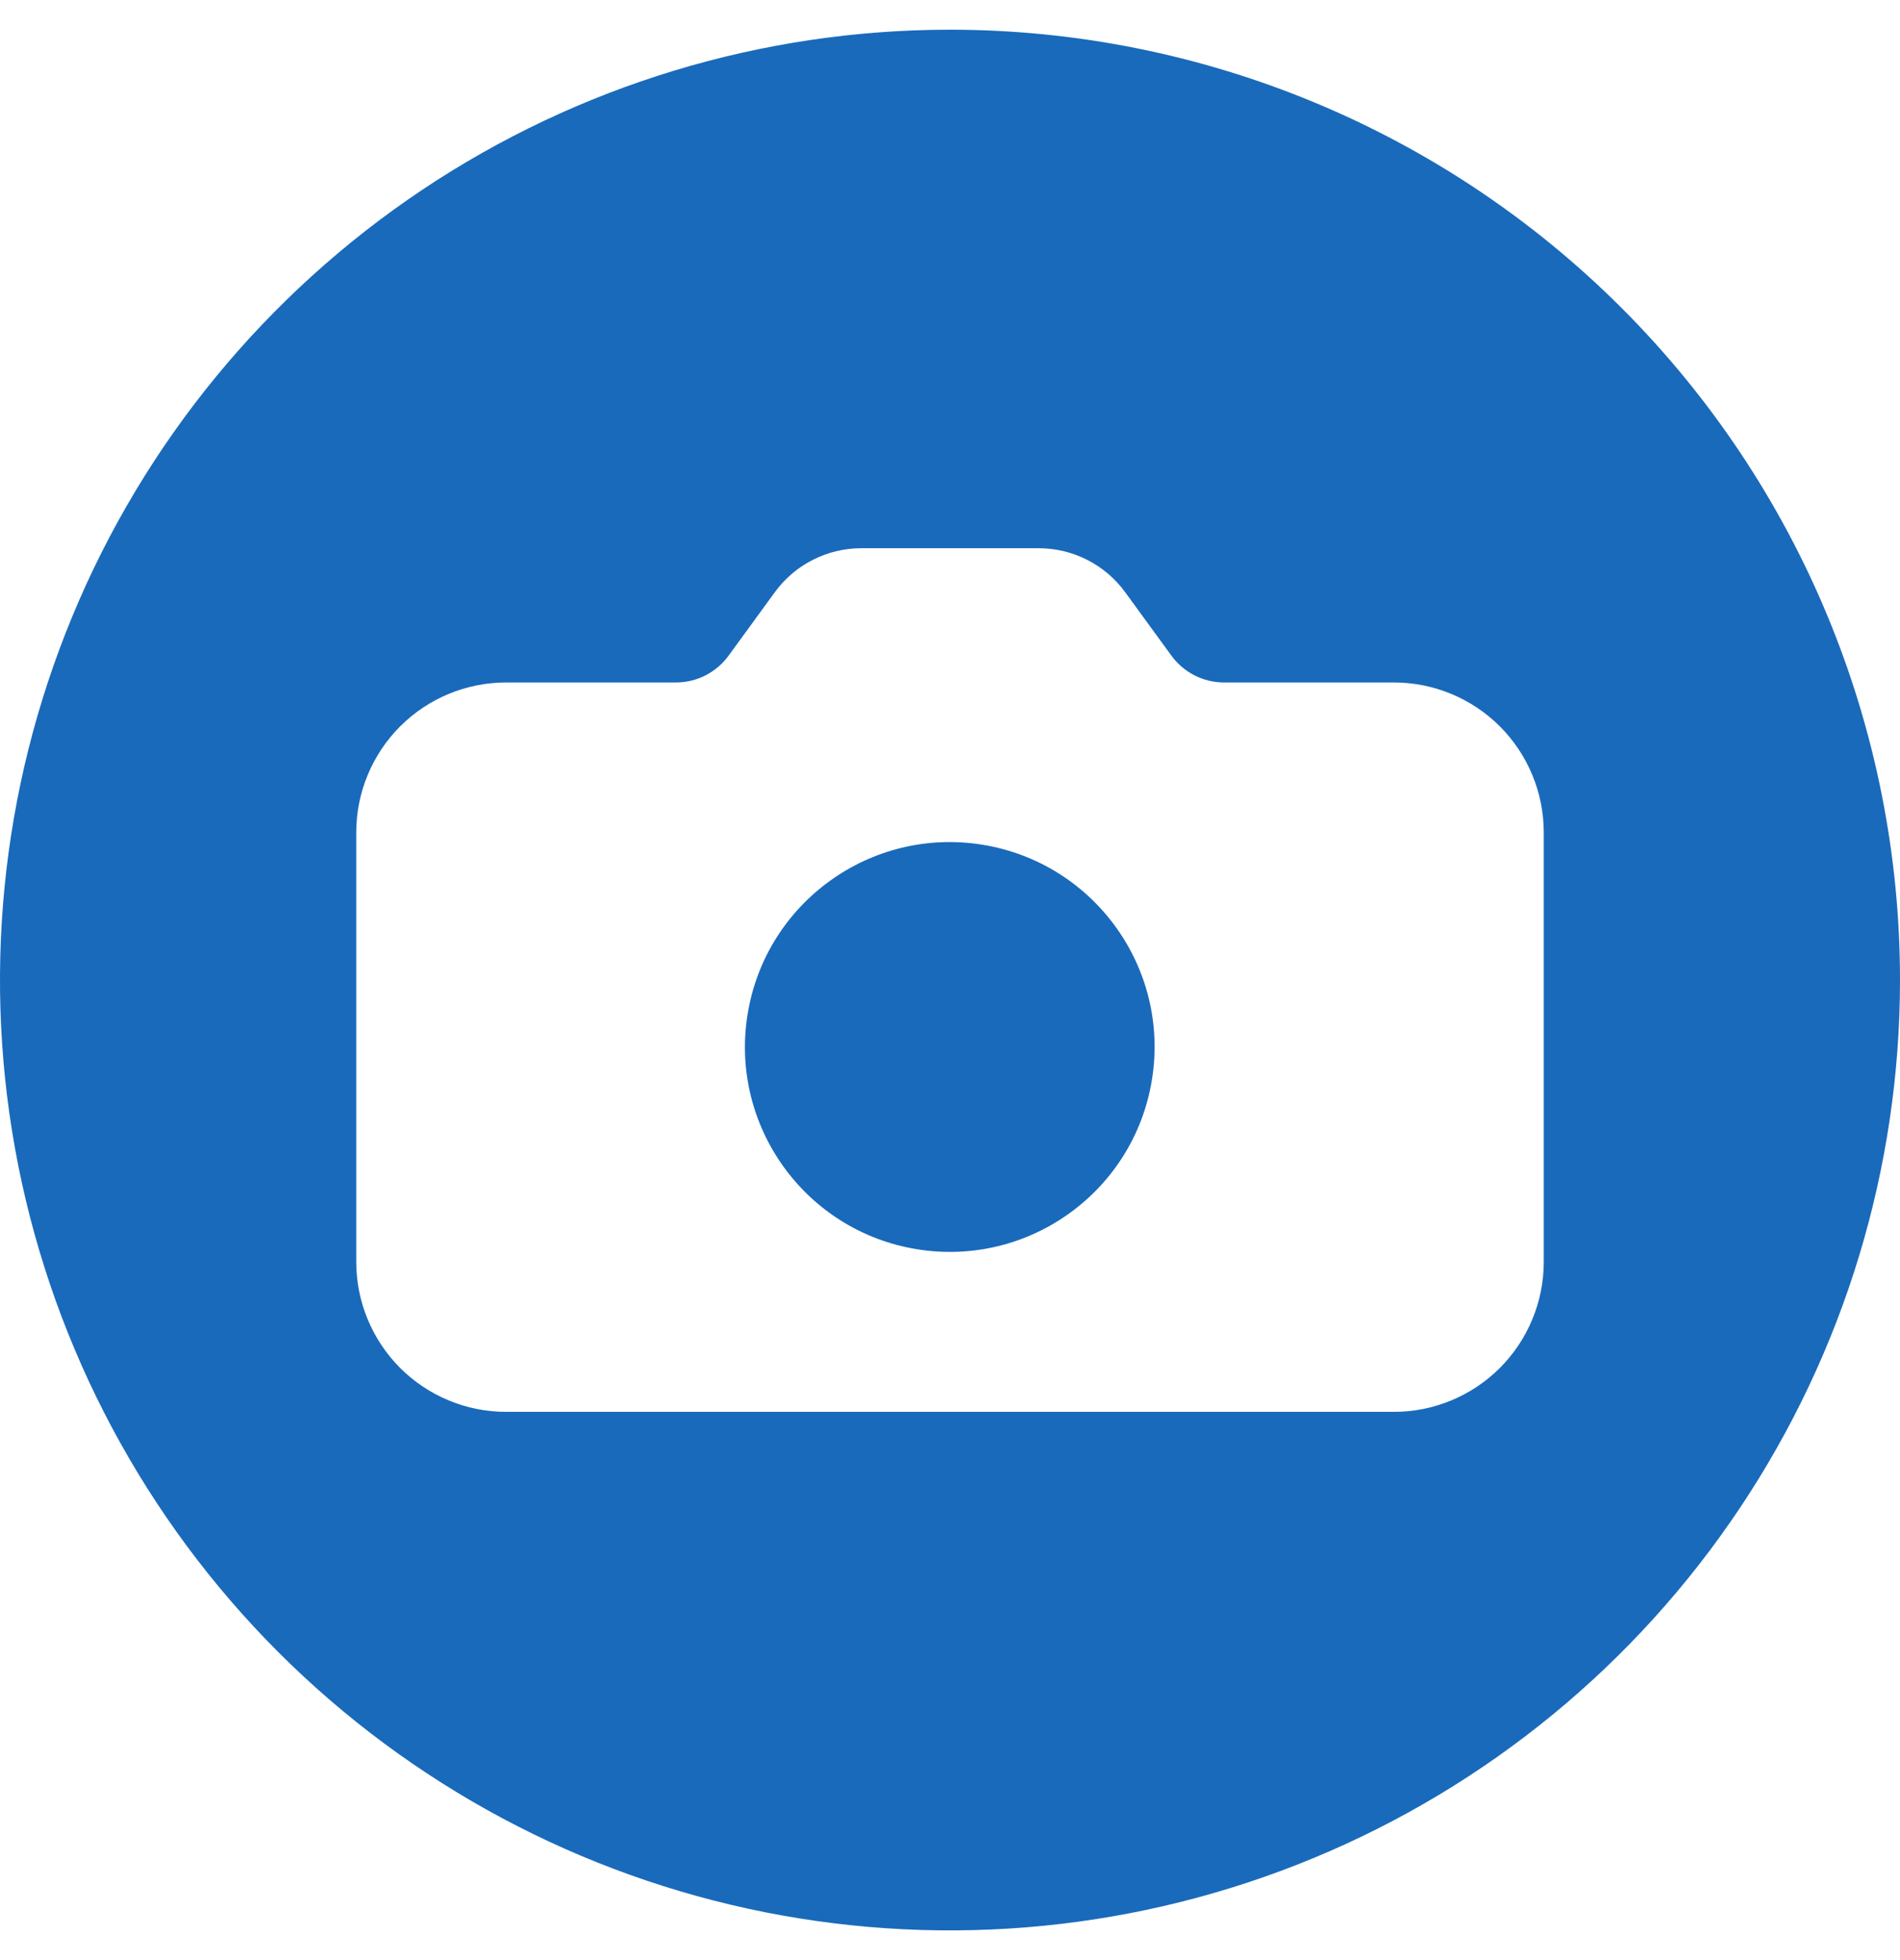 <svg xmlns="http://www.w3.org/2000/svg" width="32" height="33" viewBox="0 0 32 33" fill="none">
<path d="M19.401 18.179C19.706 16.299 18.429 14.527 16.548 14.222C14.668 13.917 12.896 15.195 12.591 17.075C12.286 18.956 13.564 20.728 15.444 21.032C17.325 21.337 19.096 20.06 19.401 18.179Z" fill="#196ABB"/>
<path d="M16 0.5C12.835 0.5 9.742 1.438 7.111 3.196C4.48 4.955 2.429 7.453 1.218 10.377C0.007 13.301 -0.31 16.518 0.307 19.621C0.925 22.725 2.449 25.576 4.686 27.814C6.924 30.051 9.775 31.575 12.879 32.193C15.982 32.81 19.199 32.493 22.123 31.282C25.047 30.071 27.545 28.02 29.303 25.389C31.062 22.758 32 19.665 32 16.5C32 12.257 30.314 8.187 27.313 5.187C24.313 2.186 20.243 0.501 16 0.5ZM26 21.245C26 21.577 25.935 21.905 25.808 22.211C25.681 22.518 25.495 22.796 25.261 23.031C25.026 23.265 24.748 23.451 24.441 23.578C24.135 23.705 23.807 23.77 23.475 23.77H8.525C8.193 23.77 7.865 23.705 7.559 23.578C7.252 23.451 6.974 23.265 6.739 23.031C6.505 22.796 6.319 22.518 6.192 22.211C6.065 21.905 6 21.577 6 21.245V14.015C6 13.683 6.065 13.355 6.192 13.049C6.319 12.742 6.505 12.464 6.739 12.229C6.974 11.995 7.252 11.809 7.559 11.682C7.865 11.555 8.193 11.49 8.525 11.49H11.39C11.562 11.489 11.731 11.448 11.883 11.37C12.036 11.291 12.169 11.178 12.27 11.04L13.05 9.97C13.217 9.741 13.436 9.554 13.689 9.426C13.942 9.297 14.221 9.23 14.505 9.23H17.495C17.779 9.23 18.058 9.297 18.311 9.426C18.564 9.554 18.783 9.741 18.95 9.97L19.73 11.04C19.831 11.178 19.964 11.291 20.117 11.37C20.269 11.448 20.438 11.489 20.61 11.49H23.475C23.807 11.49 24.135 11.555 24.441 11.682C24.748 11.809 25.026 11.995 25.261 12.229C25.495 12.464 25.681 12.742 25.808 13.049C25.935 13.355 26 13.683 26 14.015V21.245Z" fill="#196ABB"/>
</svg>